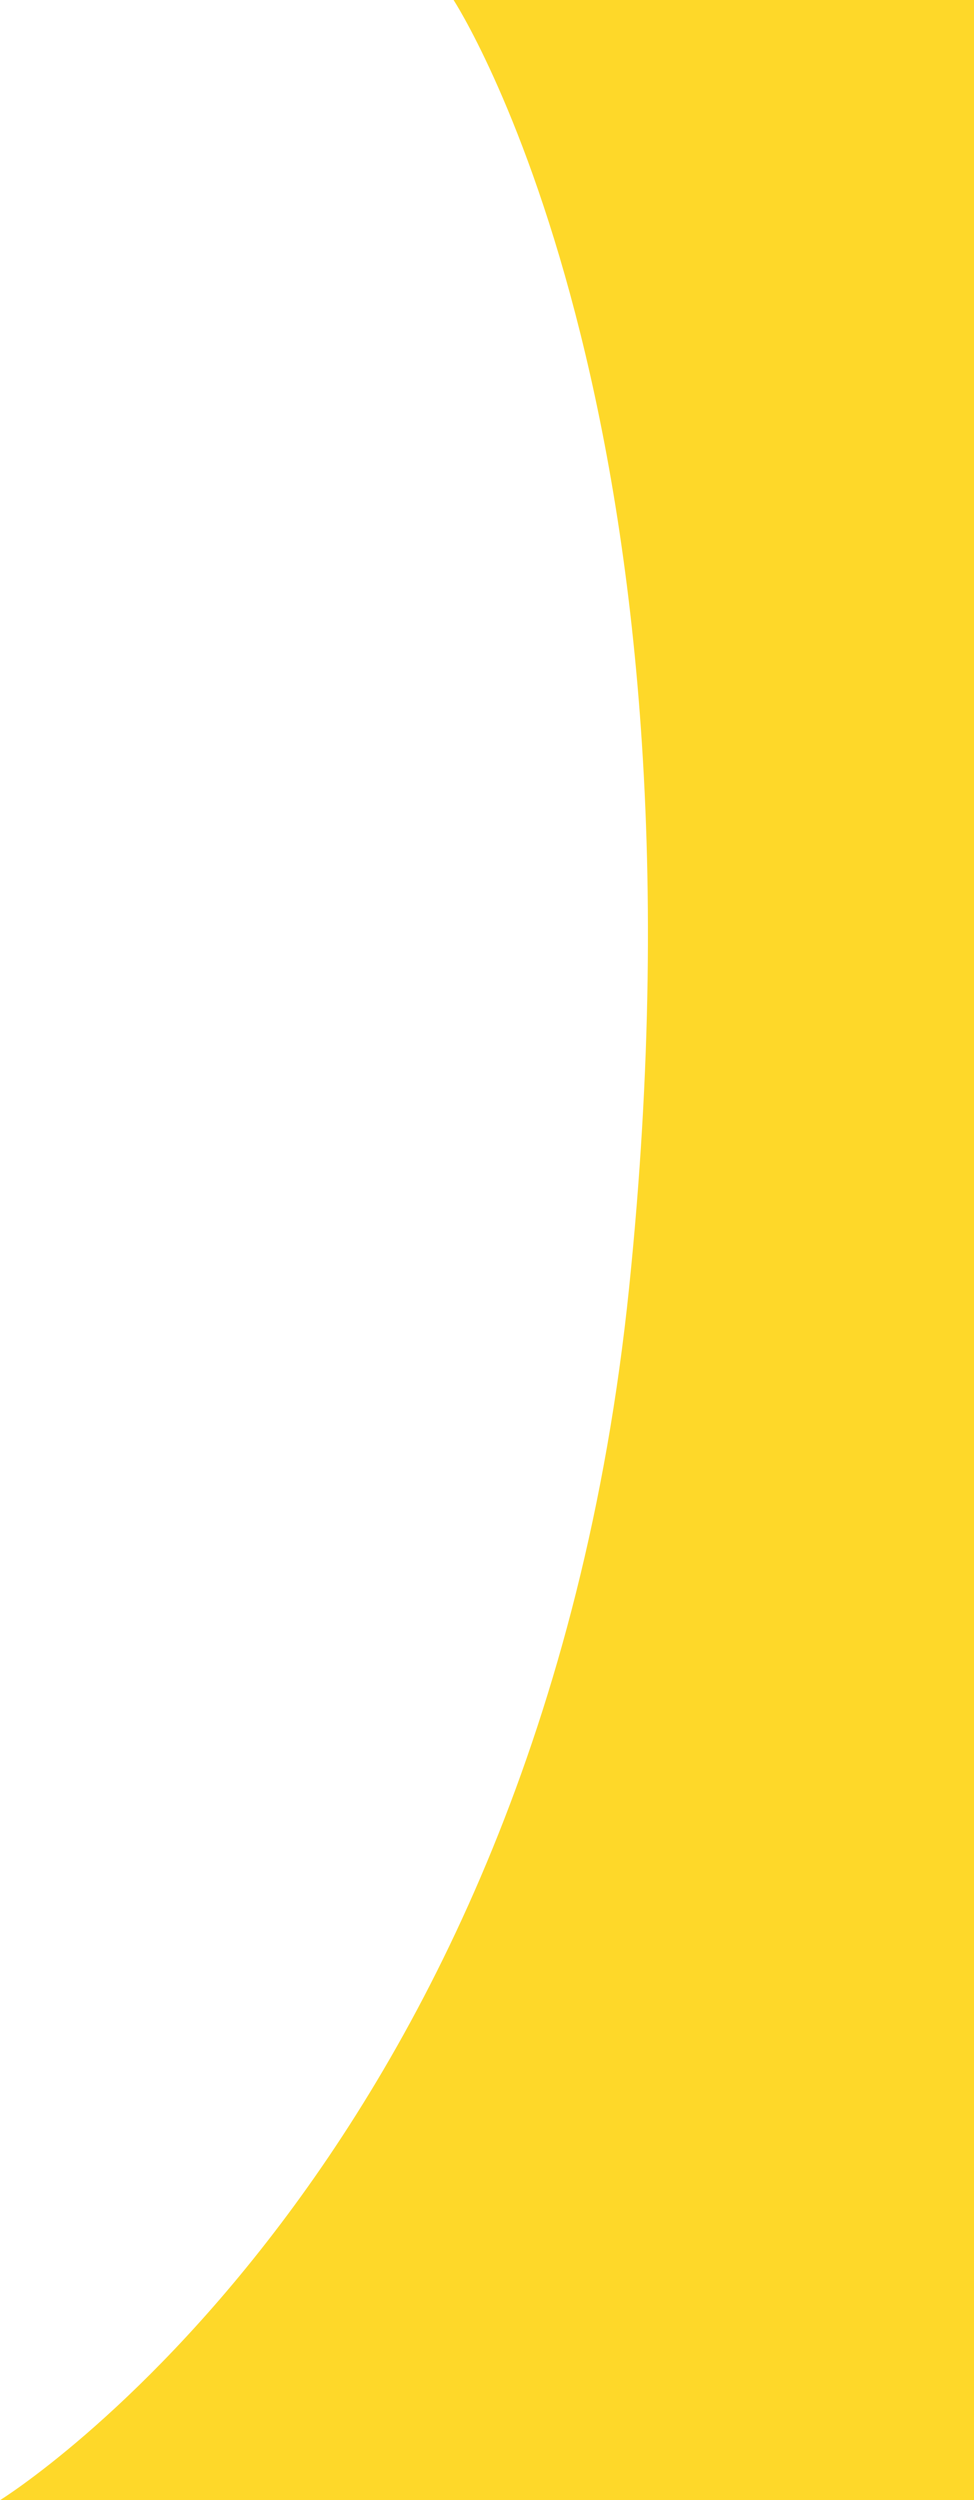 <svg xmlns="http://www.w3.org/2000/svg" width="164.928" height="423.038" viewBox="0 0 164.928 423.038">
  <path id="Background" d="M-47.044,0H41.081V423.038H-123.847S-32.662,366.81-17.318,217.875-47.044,0-47.044,0Z" transform="translate(123.847)" fill="#fed829"/>
</svg>
